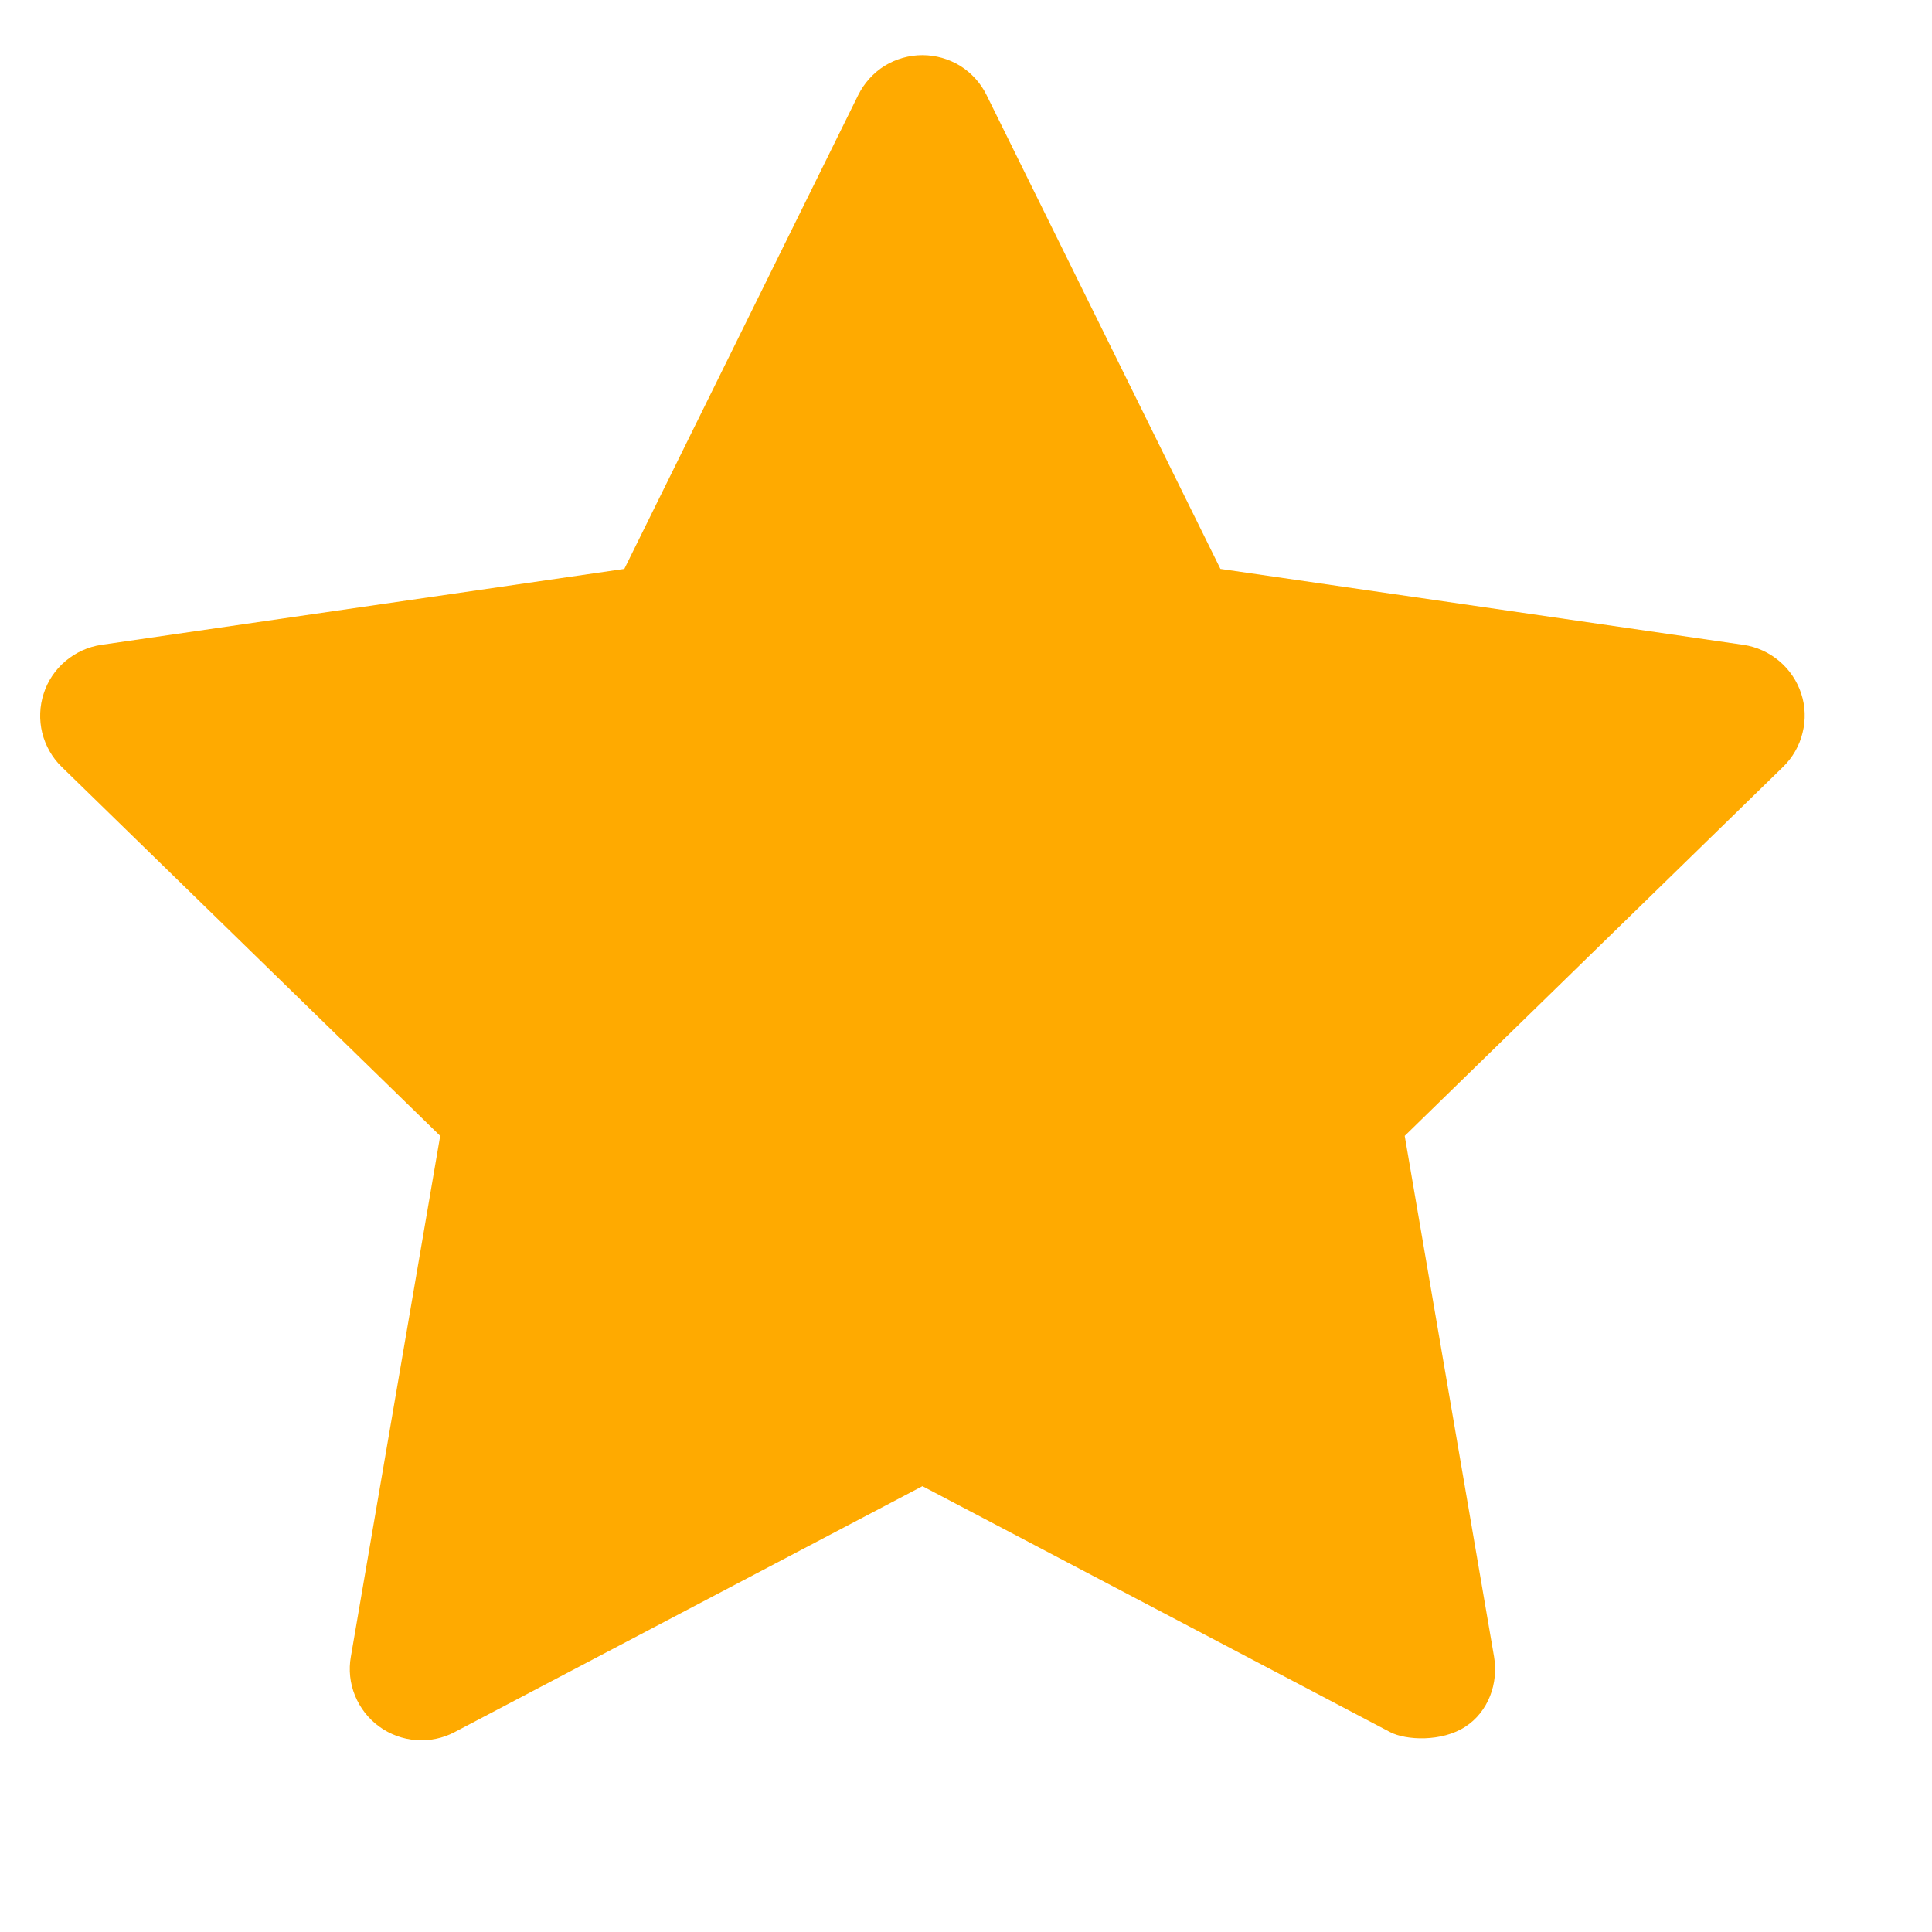 <svg width="13" height="13" viewBox="0 0 13 13" fill="none" xmlns="http://www.w3.org/2000/svg">
<g clip-path="url(#clip0_9466_3906)">
<path d="M12.12 4.667C12.092 4.582 12.041 4.506 11.972 4.448C11.903 4.39 11.82 4.352 11.731 4.339L8.212 3.828L6.638 0.639C6.599 0.559 6.537 0.491 6.461 0.443C6.384 0.396 6.296 0.371 6.207 0.371C6.117 0.371 6.029 0.396 5.952 0.443C5.876 0.491 5.815 0.559 5.775 0.639L4.201 3.828L0.682 4.339C0.593 4.352 0.51 4.39 0.441 4.448C0.372 4.506 0.321 4.582 0.294 4.667C0.266 4.752 0.263 4.844 0.284 4.931C0.306 5.018 0.351 5.098 0.415 5.16L2.962 7.643L2.361 11.147C2.345 11.236 2.355 11.327 2.389 11.41C2.423 11.493 2.479 11.565 2.552 11.618C2.625 11.671 2.711 11.702 2.8 11.709C2.89 11.715 2.98 11.697 3.059 11.655L6.207 10L9.354 11.655C9.459 11.71 9.701 11.723 9.861 11.618C10.014 11.518 10.084 11.328 10.053 11.147L9.452 7.643L11.998 5.16C12.062 5.098 12.108 5.018 12.129 4.931C12.151 4.844 12.148 4.752 12.12 4.667Z" fill="#FFAA00"/>
</g>
<defs>
<clipPath id="clip0_9466_3906">
<rect width="12.414" height="12.414" fill="white"/>
</clipPath>
</defs>
</svg>
